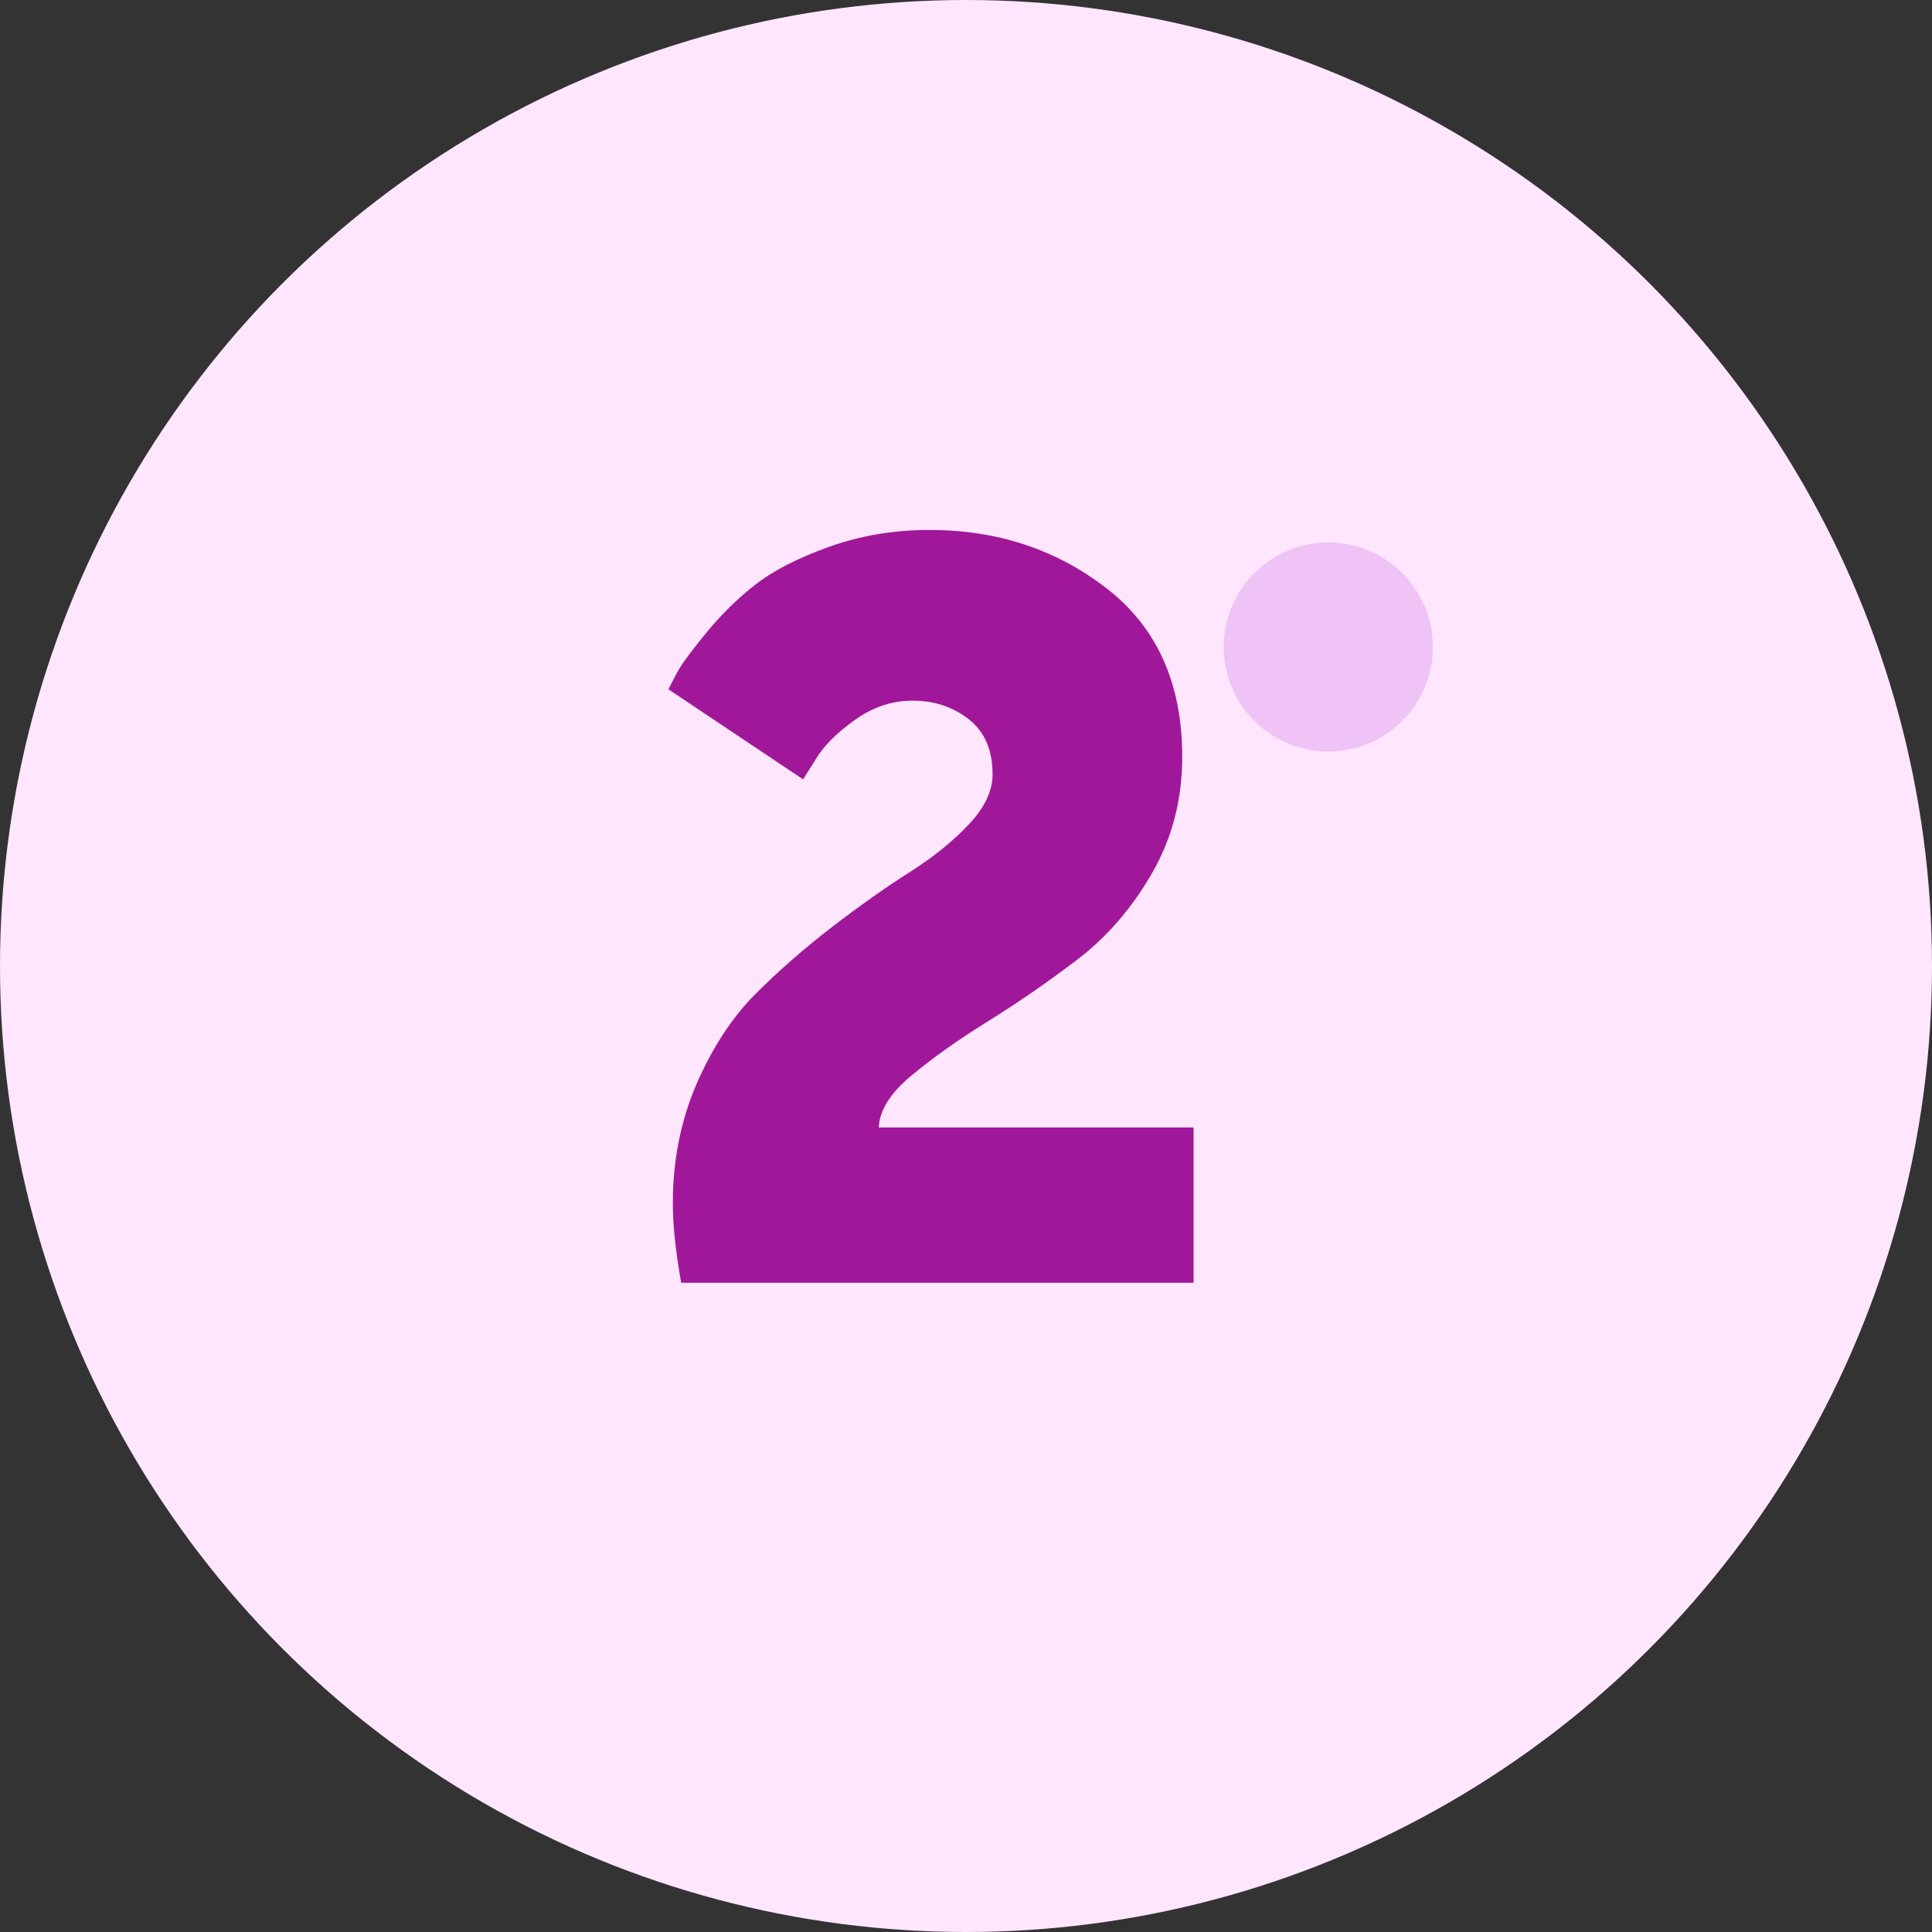 <svg xmlns="http://www.w3.org/2000/svg" id="Calque_1" data-name="Calque 1" viewBox="0 0 109 109"><rect x="0" y="0" width="109" height="109" fill="#333333" stroke="none"/><defs><style> .cls-1 { fill: #a01899; } .cls-1, .cls-2, .cls-3 { stroke-width: 0px; } .cls-2 { fill: #fee6ff; } .cls-3 { fill: #efc3f5; } </style></defs><g id="Layer_1" data-name="Layer 1"><circle class="cls-2" cx="54.5" cy="54.5" r="54.5"></circle><circle class="cls-3" cx="74.94" cy="36.5" r="5.9"></circle><path class="cls-1" d="M38.43,72.37c-.31-1.75-.47-3.25-.47-4.5,0-2.41.45-4.65,1.34-6.72.9-2.06,2.01-3.76,3.33-5.08,1.32-1.32,2.78-2.59,4.35-3.8,1.58-1.21,3.03-2.23,4.35-3.07,1.32-.84,2.43-1.73,3.33-2.69.9-.95,1.34-1.9,1.34-2.83,0-1.36-.45-2.4-1.34-3.1-.9-.7-1.95-1.05-3.16-1.05s-2.27.37-3.3,1.11c-1.03.74-1.76,1.48-2.19,2.22l-.7,1.11-7.6-5.08c.12-.23.28-.56.5-.96.21-.41.74-1.13,1.58-2.16.84-1.03,1.76-1.95,2.78-2.75,1.01-.8,2.4-1.52,4.18-2.16s3.67-.96,5.7-.96c3.82,0,7.15,1.1,9.99,3.3,2.84,2.2,4.26,5.37,4.26,9.49,0,2.42-.57,4.62-1.72,6.6-1.15,1.99-2.56,3.61-4.24,4.88-1.67,1.27-3.34,2.42-5,3.45-1.66,1.03-3.09,2.04-4.29,3.04-1.21.99-1.83,1.98-1.87,2.95h17.76v8.76h-28.92Z"></path></g></svg>